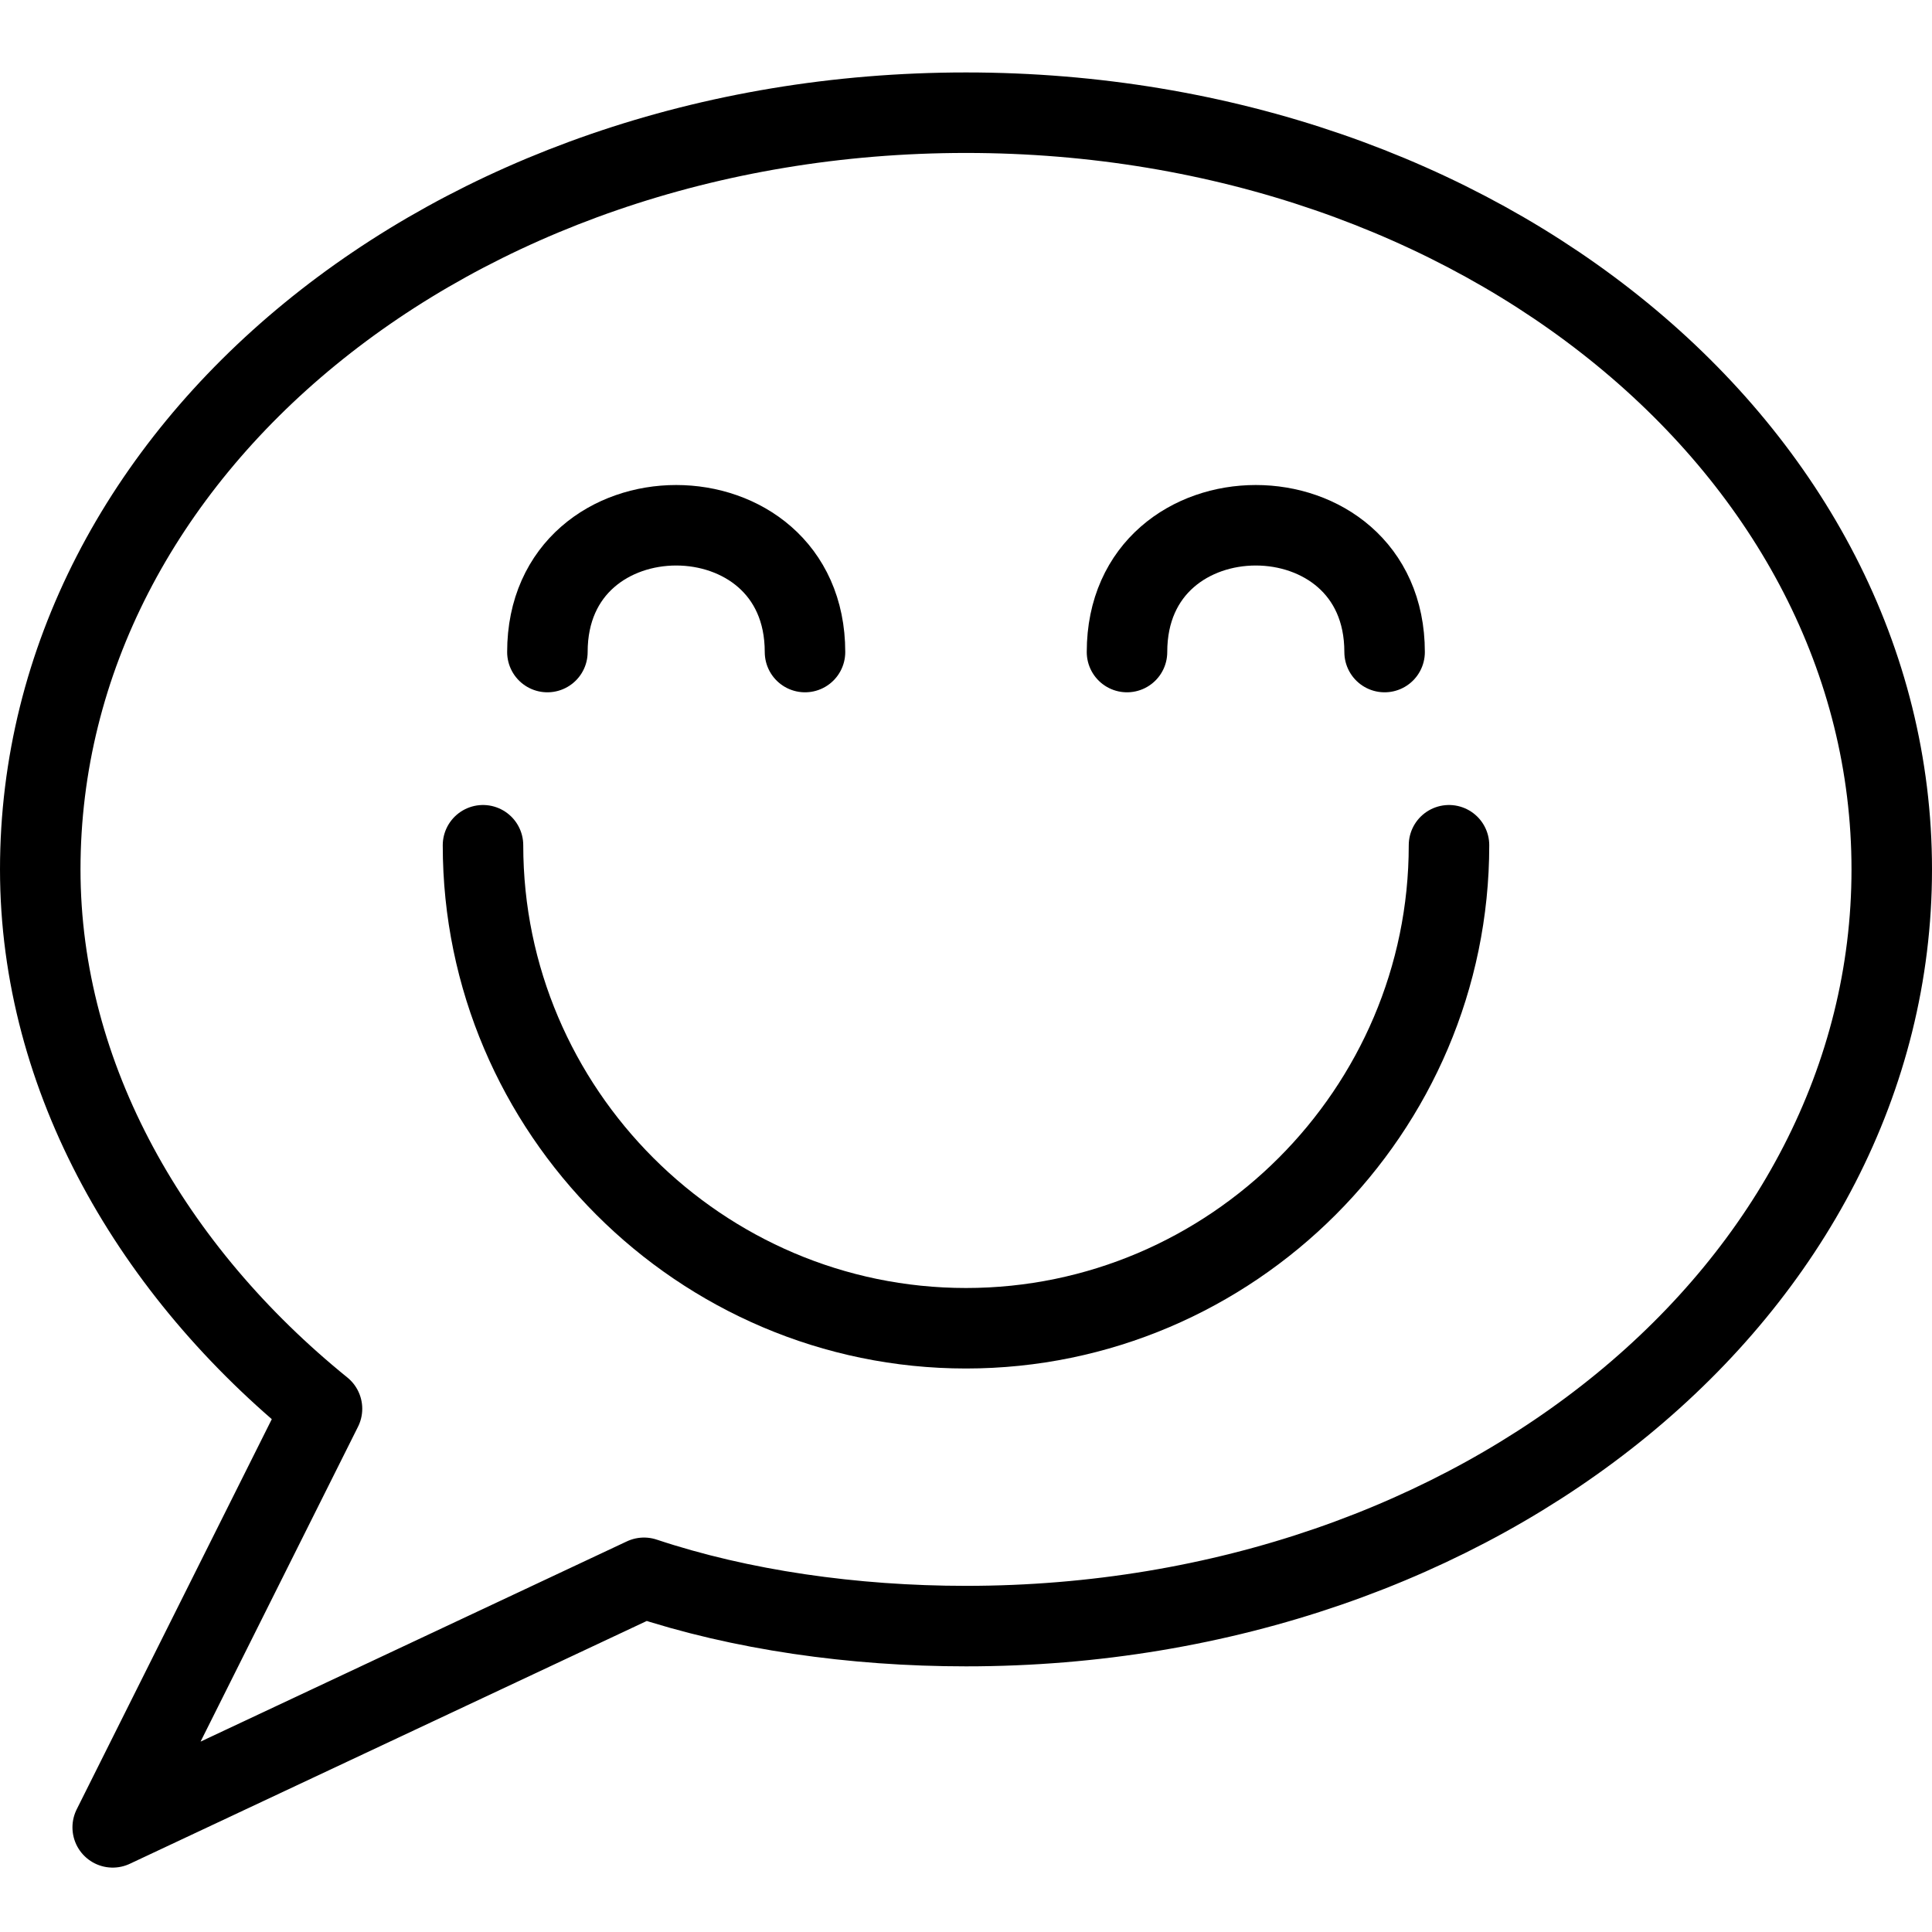 <?xml version="1.0" encoding="utf-8"?>
<!-- Generator: Adobe Illustrator 25.4.1, SVG Export Plug-In . SVG Version: 6.00 Build 0)  -->
<svg version="1.1" id="Ebene_1" xmlns="http://www.w3.org/2000/svg" xmlns:xlink="http://www.w3.org/1999/xlink" x="0px" y="0px"
	 viewBox="0 0 24 24" style="enable-background:new 0 0 24 24;" xml:space="preserve">
<style type="text/css">
	.st0{fill:none;}
	.st1{fill:none;stroke:#000000;stroke-linejoin:round;stroke-miterlimit:10;}
	.st2{fill:none;stroke:#000000;stroke-linecap:round;stroke-linejoin:round;stroke-miterlimit:10;}
</style>
<rect class="st0" width="24" height="24"/>
<g>
	<g>
		<path class="st1" d="M23.5,10.8c0,5.2-5.1,9.4-11.5,9.4c-1.4,0-2.8-0.2-4-0.6l-6.6,3.1L4,17.5c-2.1-1.7-3.5-4.1-3.5-6.7
			c0-5.2,5.1-9.4,11.5-9.4S23.5,5.6,23.5,10.8z"/>
	</g>
	<g>
		<path class="st2" d="M18,10.5c0,3.3-2.7,6-6,6s-6-2.7-6-6"/>
		<path class="st2" d="M6.8,8.1C6.8,6,10,6,10,8.1"/>
		<path class="st2" d="M17.2,8.1C17.2,6,14,6,14,8.1"/>
	</g>
</g>
</svg>
